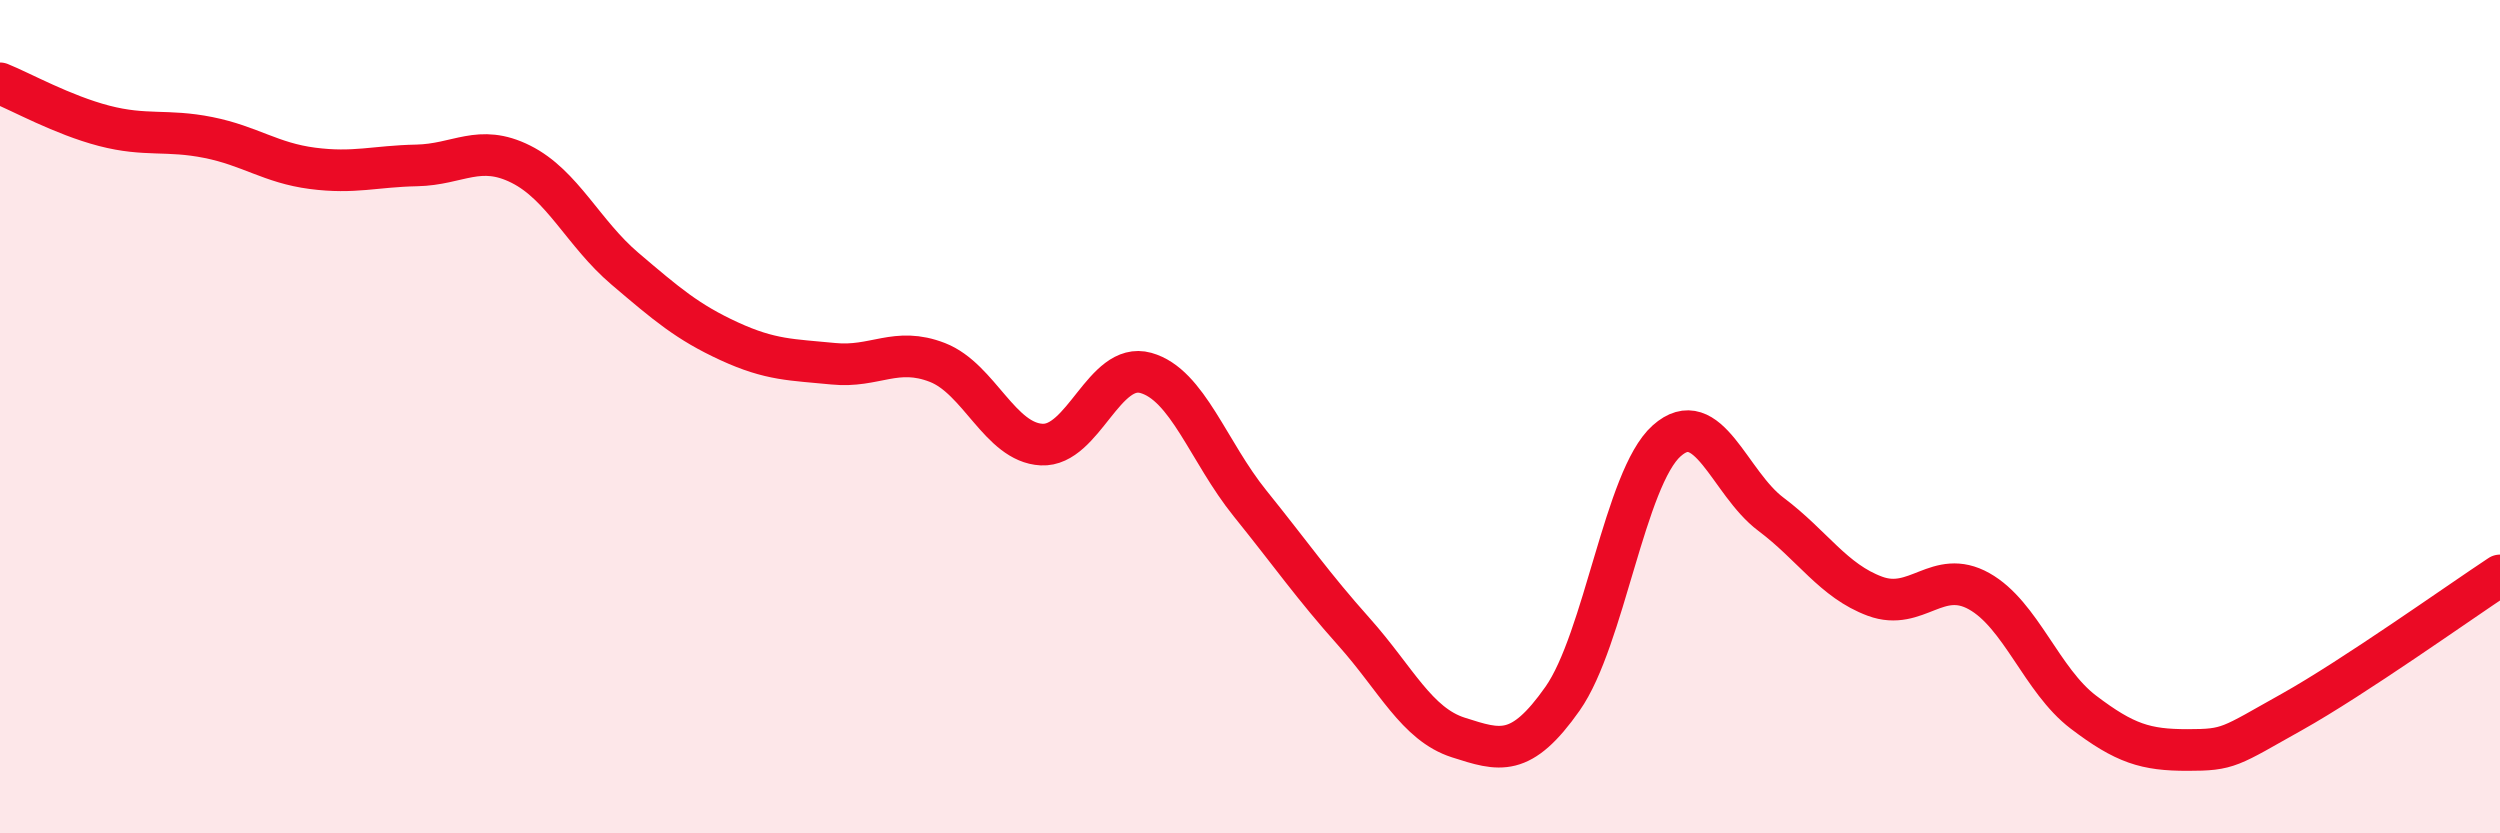 
    <svg width="60" height="20" viewBox="0 0 60 20" xmlns="http://www.w3.org/2000/svg">
      <path
        d="M 0,2 C 0.5,2.2 1.5,2.76 2.5,3.02 C 3.5,3.28 4,3.1 5,3.3 C 6,3.5 6.5,3.91 7.5,4.04 C 8.5,4.17 9,3.99 10,3.97 C 11,3.95 11.5,3.44 12.5,3.94 C 13.5,4.44 14,5.6 15,6.45 C 16,7.3 16.5,7.73 17.5,8.19 C 18.5,8.65 19,8.63 20,8.73 C 21,8.83 21.5,8.31 22.5,8.7 C 23.5,9.09 24,10.62 25,10.67 C 26,10.72 26.5,8.67 27.5,8.95 C 28.5,9.23 29,10.84 30,12.08 C 31,13.32 31.5,14.05 32.5,15.17 C 33.5,16.29 34,17.38 35,17.7 C 36,18.02 36.5,18.19 37.5,16.77 C 38.5,15.35 39,11.47 40,10.58 C 41,9.69 41.5,11.59 42.5,12.34 C 43.5,13.09 44,13.94 45,14.31 C 46,14.68 46.5,13.63 47.5,14.19 C 48.5,14.75 49,16.33 50,17.09 C 51,17.85 51.5,18 52.5,18 C 53.5,18 53.5,17.93 55,17.09 C 56.5,16.25 59,14.47 60,13.81L60 20L0 20Z"
        fill="#EB0A25"
        opacity="0.1"
        stroke-linecap="round"
        stroke-linejoin="round"
      />
      <path
        d="M 0,2 C 0.5,2.2 1.5,2.76 2.5,3.02 C 3.5,3.28 4,3.1 5,3.3 C 6,3.5 6.5,3.91 7.5,4.04 C 8.5,4.17 9,3.99 10,3.97 C 11,3.95 11.5,3.44 12.5,3.94 C 13.5,4.44 14,5.6 15,6.45 C 16,7.3 16.5,7.73 17.5,8.19 C 18.5,8.65 19,8.63 20,8.73 C 21,8.83 21.5,8.31 22.5,8.7 C 23.5,9.09 24,10.62 25,10.67 C 26,10.72 26.5,8.67 27.5,8.95 C 28.5,9.23 29,10.84 30,12.08 C 31,13.32 31.5,14.05 32.5,15.17 C 33.5,16.29 34,17.38 35,17.7 C 36,18.02 36.5,18.19 37.5,16.77 C 38.5,15.35 39,11.47 40,10.58 C 41,9.69 41.5,11.59 42.5,12.34 C 43.5,13.09 44,13.94 45,14.31 C 46,14.68 46.5,13.63 47.5,14.19 C 48.5,14.75 49,16.33 50,17.09 C 51,17.85 51.5,18 52.5,18 C 53.5,18 53.5,17.93 55,17.09 C 56.5,16.25 59,14.47 60,13.81"
        stroke="#EB0A25"
        stroke-width="1"
        fill="none"
        stroke-linecap="round"
        stroke-linejoin="round"
      />
    </svg>
  